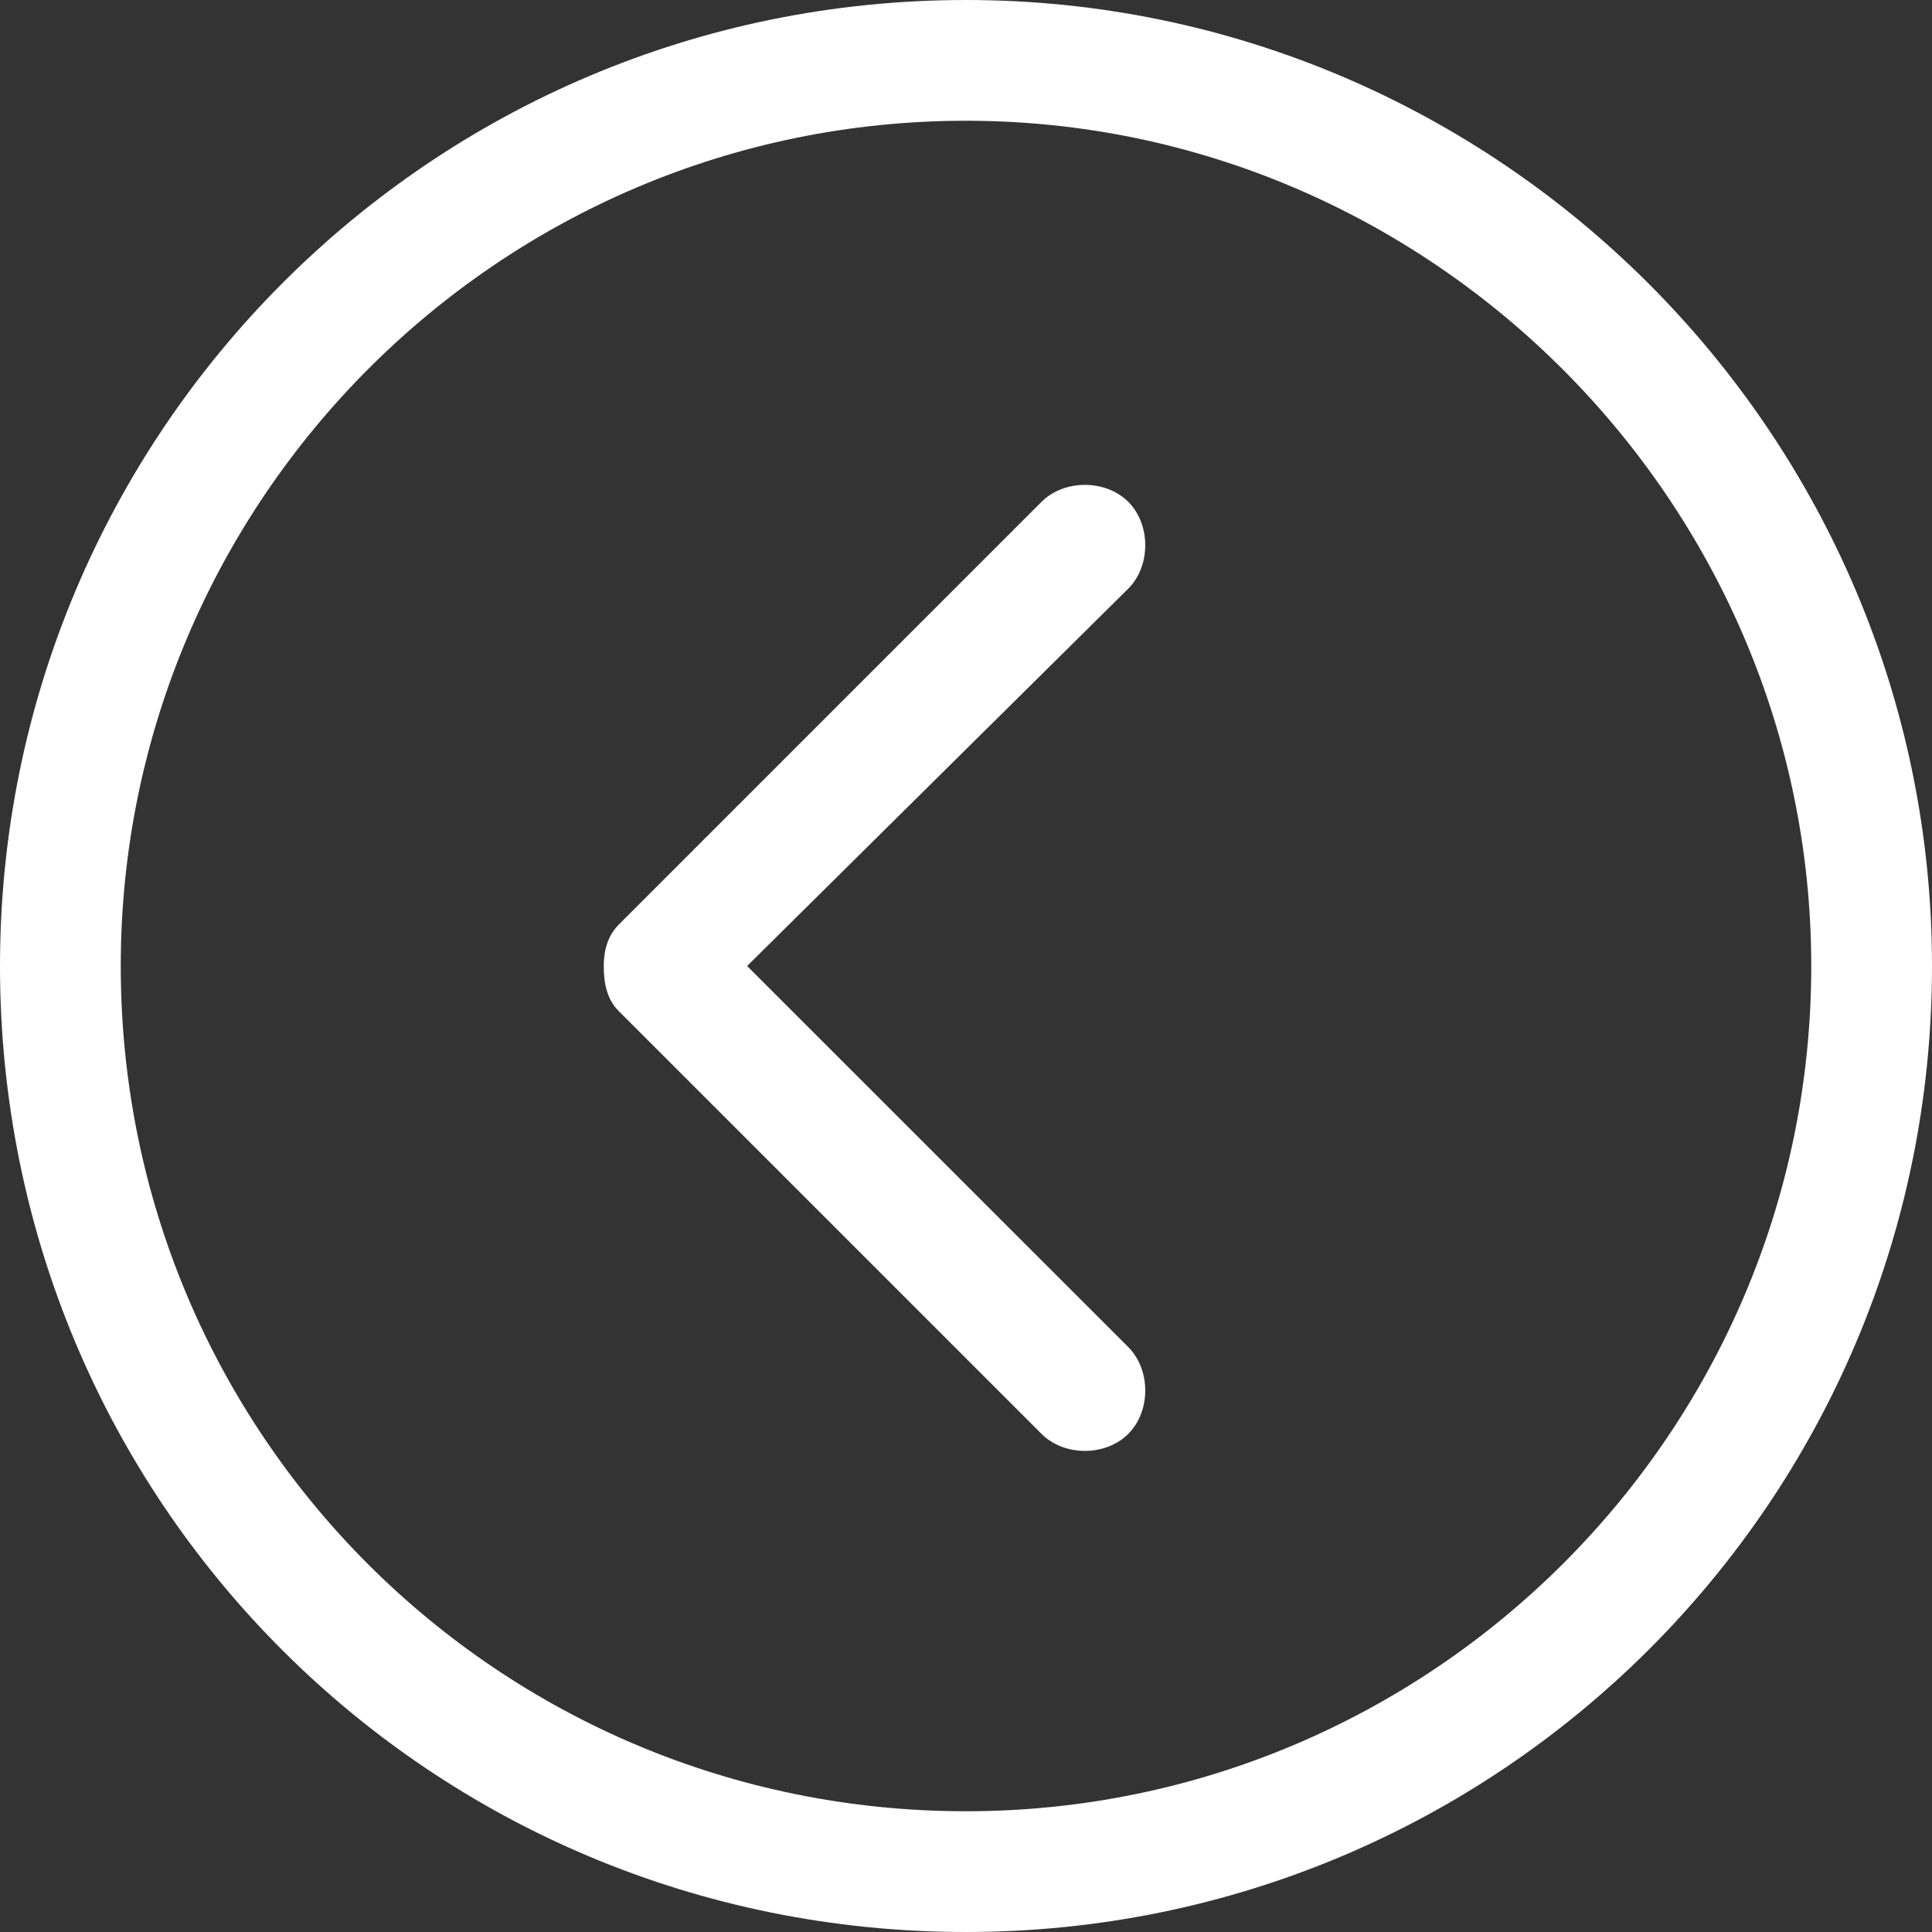<svg width="24" height="24" viewBox="0 0 24 24" fill="none" xmlns="http://www.w3.org/2000/svg">
<rect x="0" y="0" width="24" height="24" fill="#333333" stroke="none"/>
<path d="M14.016 6.234C14.297 6.516 14.297 7.031 14.016 7.312L9.281 12L14.016 16.734C14.297 17.016 14.297 17.531 14.016 17.812C13.734 18.094 13.219 18.094 12.938 17.812L7.688 12.562C7.547 12.422 7.5 12.234 7.5 12C7.5 11.812 7.547 11.625 7.688 11.484L12.938 6.234C13.219 5.953 13.734 5.953 14.016 6.234ZM12 0C18.609 0 24 5.391 24 12C24 18.656 18.609 24 12 24C5.344 24 0 18.656 0 12C0 5.391 5.344 0 12 0ZM12 22.5C17.766 22.5 22.5 17.812 22.5 12C22.5 6.234 17.766 1.5 12 1.5C6.188 1.5 1.5 6.234 1.5 12C1.5 17.812 6.188 22.5 12 22.5Z" fill="#FFFFFF"/>
</svg>

